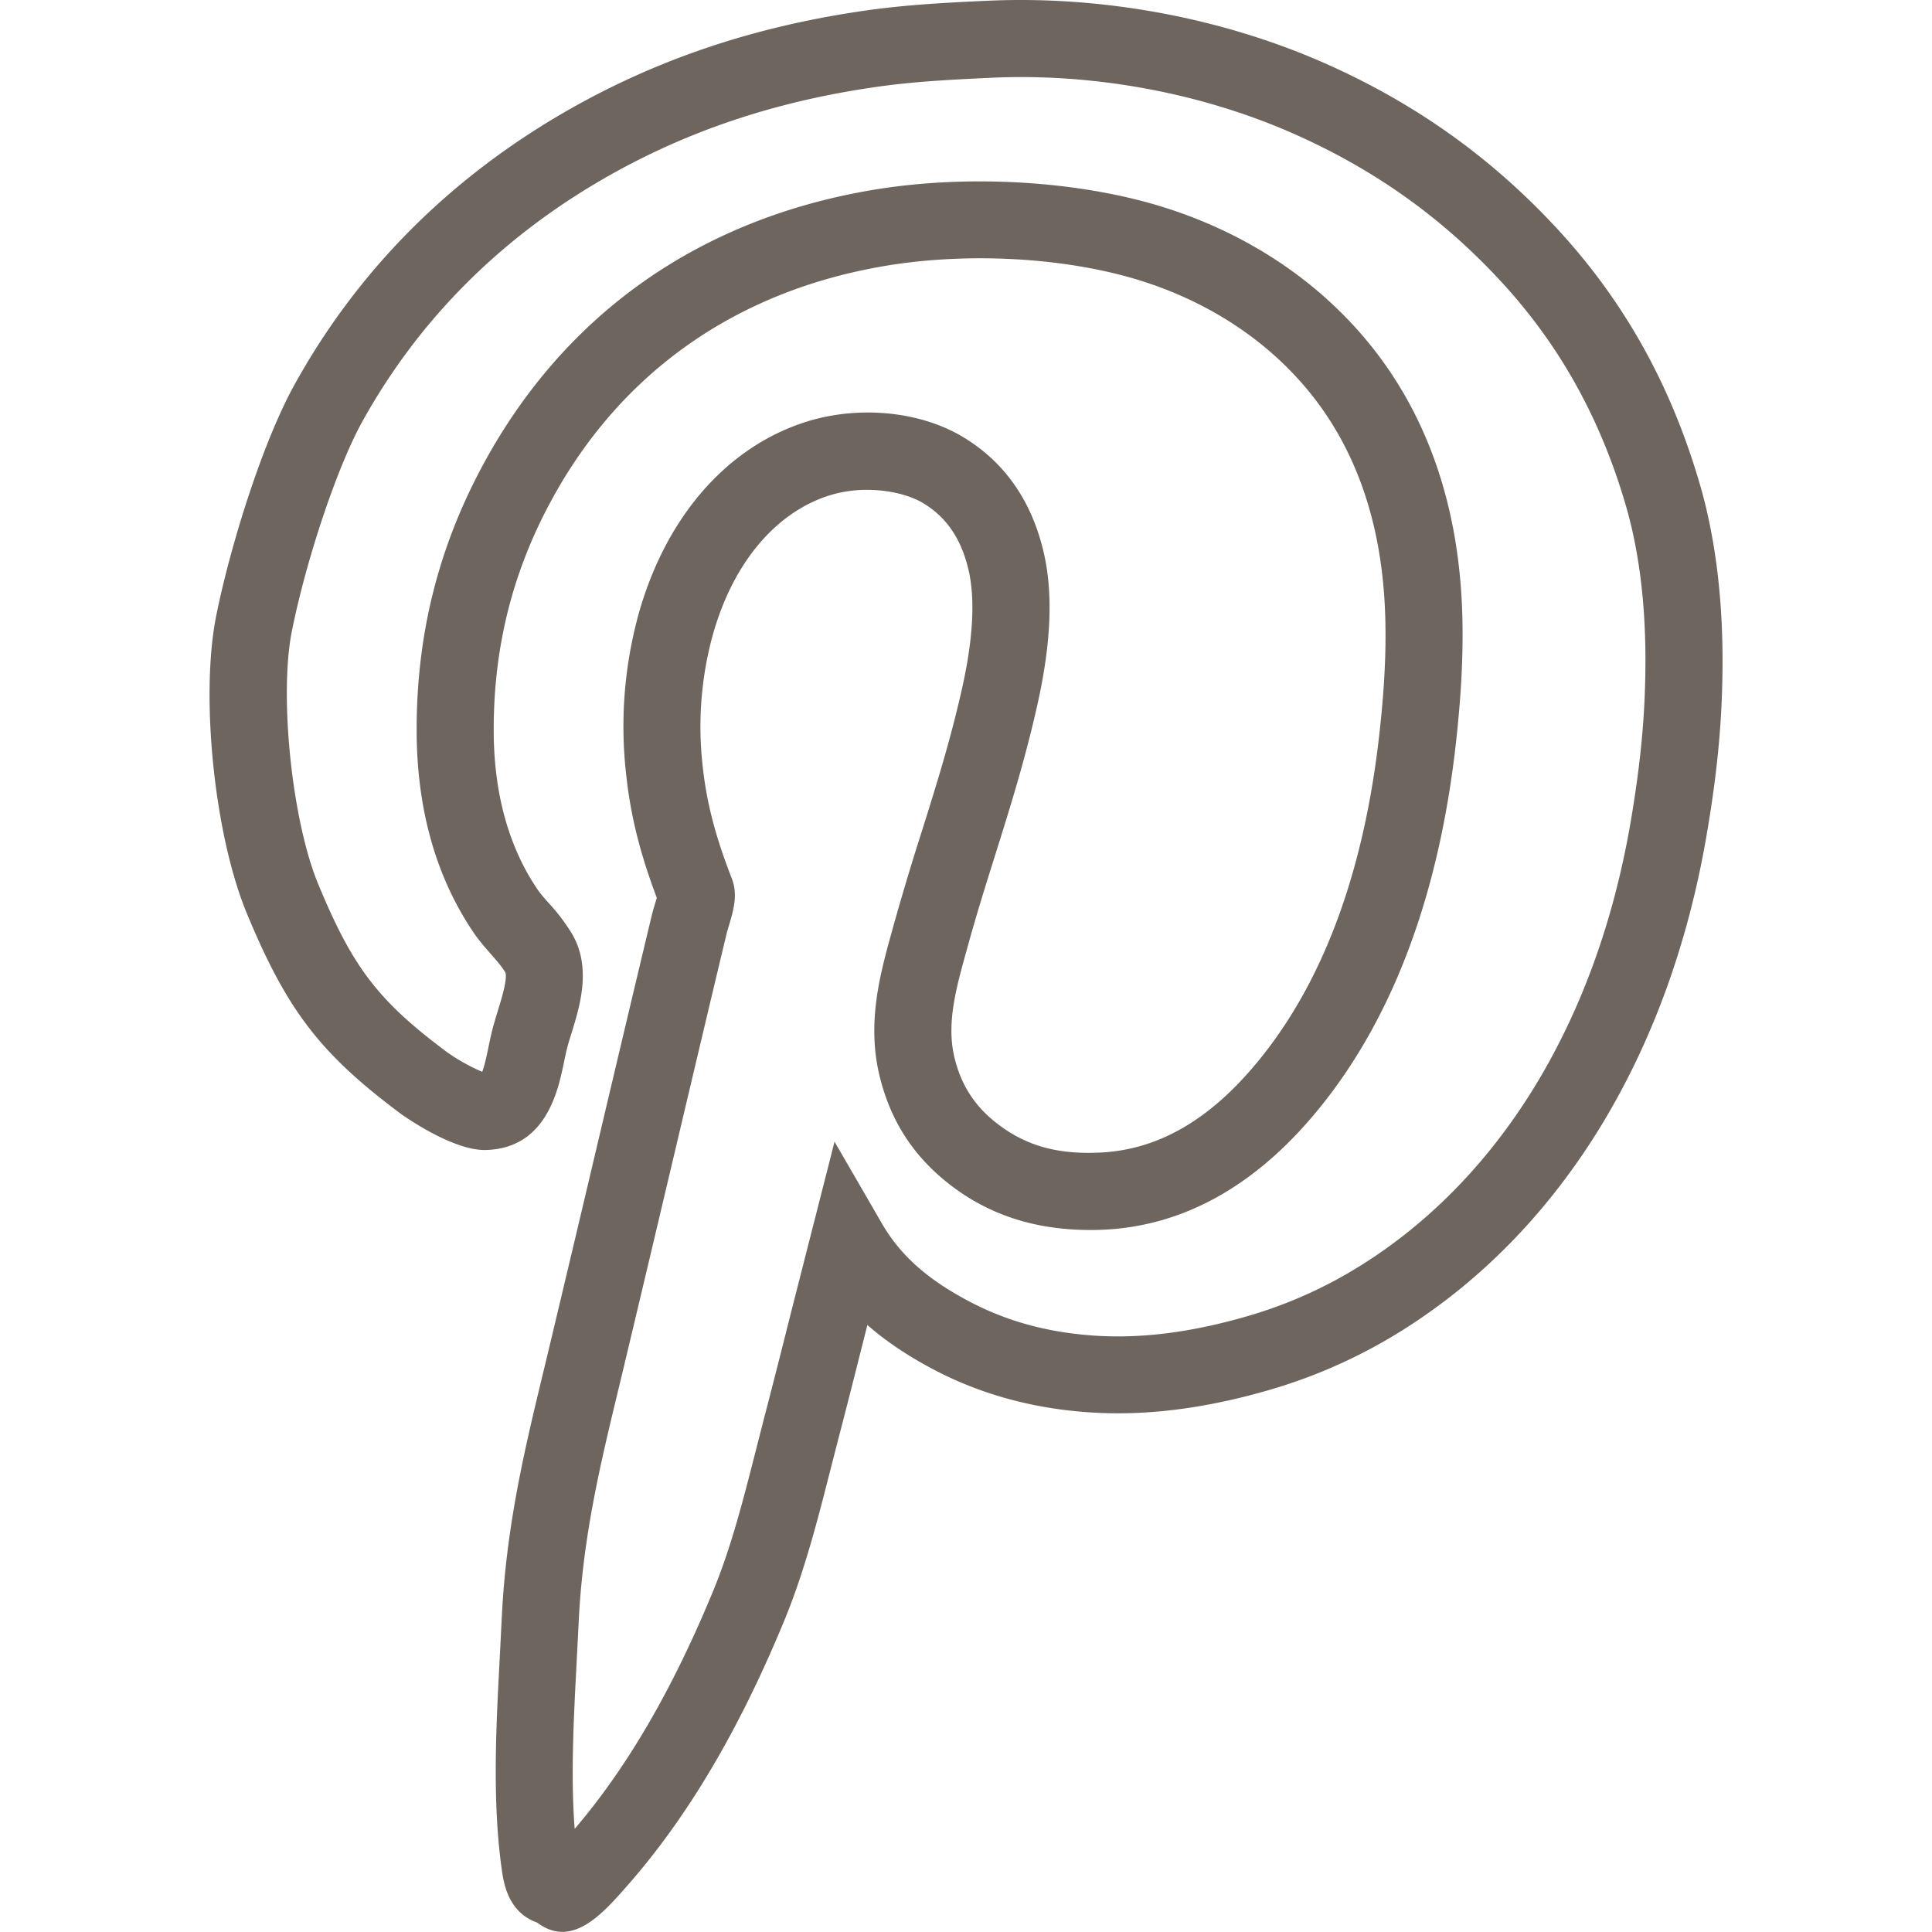 <?xml version="1.0" encoding="UTF-8"?>
<svg xmlns="http://www.w3.org/2000/svg" xmlns:xlink="http://www.w3.org/1999/xlink" version="1.1" width="512" height="512" x="0" y="0" viewBox="0 0 50.141 50.141" style="enable-background:new 0 0 512 512" xml:space="preserve" class="">
  <g>
    <path d="M44.092 12.485c-.76-2.567-1.98-4.728-3.732-6.606-1.713-1.837-3.684-3.23-6.026-4.259C31.666.451 28.573-.117 25.618.02c-1.078.049-2.131.106-3.163.255-2.908.416-5.469 1.283-7.828 2.65-3.011 1.748-5.362 4.124-6.987 7.064-.844 1.53-1.675 4.228-2.028 5.99-.418 2.078-.05 5.681.789 7.713 1.048 2.533 1.91 3.656 4.013 5.223.013.009 1.313.945 2.179.931 1.577-.03 1.891-1.539 2.041-2.264.028-.137.056-.272.089-.399.029-.112.067-.232.106-.357.223-.72.526-1.706.023-2.58a4.933 4.933 0 0 0-.61-.807c-.107-.122-.215-.24-.302-.37-.748-1.111-1.127-2.501-1.127-4.131 0-2.139.484-4.077 1.481-5.923 1.808-3.349 4.808-5.462 8.677-6.114 2.202-.369 4.768-.214 6.693.402 1.759.564 3.256 1.561 4.33 2.886 1.137 1.402 1.787 3.18 1.931 5.286.094 1.344-.028 2.698-.129 3.597-.389 3.461-1.396 6.247-2.994 8.282-1.309 1.67-2.72 2.507-4.315 2.561-1.027.04-1.795-.17-2.489-.667-.655-.467-1.045-1.043-1.229-1.81-.208-.876.043-1.784.31-2.746l.043-.154c.233-.846.477-1.619.716-2.38.376-1.199.766-2.438 1.087-3.876.363-1.623.411-2.934.148-4.005-.324-1.33-1.039-2.326-2.125-2.962-1.149-.67-2.777-.799-4.144-.329-2.037.695-3.591 2.545-4.264 5.075a11 11 0 0 0-.293 4.006c.113 1.076.354 2.054.799 3.235l-.047.157a6.557 6.557 0 0 0-.083.294c-.479 2-.945 3.972-1.41 5.94-.441 1.869-.883 3.735-1.334 5.62l-.102.422c-.462 1.92-.938 3.906-1.049 6.277l-.05.99c-.098 1.842-.197 3.747.05 5.509.049.344.157 1.115.916 1.384.227.17.445.242.657.242.635 0 1.2-.645 1.681-1.192 1.569-1.784 2.903-4.037 4.079-6.885.526-1.274.875-2.645 1.212-3.971l.203-.79c.246-.944.487-1.901.726-2.848l.016-.063c.443.388.955.738 1.548 1.063 1.255.695 2.671 1.1 4.207 1.203 1.44.098 2.956-.087 4.629-.567a13.645 13.645 0 0 0 3.617-1.636c4.054-2.596 6.817-7.137 7.781-12.786.289-1.688.412-3.045.412-4.537-.002-1.718-.207-3.282-.613-4.643zm-1.772 8.847c-.869 5.088-3.315 9.15-6.889 11.438a11.66 11.66 0 0 1-3.09 1.398c-1.446.416-2.738.577-3.942.495-1.261-.085-2.364-.398-3.379-.96-1.015-.555-1.673-1.158-2.135-1.955l-1.226-2.118-1.105 4.337c-.237.941-.477 1.893-.722 2.832l-.205.802c-.335 1.315-.65 2.558-1.123 3.7-1.053 2.552-2.229 4.571-3.589 6.163-.106-1.355-.026-2.875.052-4.352l.051-1.002c.101-2.182.556-4.073.995-5.902l.103-.425c.451-1.886.893-3.755 1.335-5.625.465-1.967.93-3.937 1.408-5.932.014-.056.034-.122.055-.191.12-.403.245-.82.076-1.243-.429-1.099-.655-1.976-.756-2.932a9.011 9.011 0 0 1 .238-3.282c.498-1.873 1.583-3.22 2.979-3.696a3.257 3.257 0 0 1 1.056-.169c.567 0 1.093.136 1.431.333.607.356.997.914 1.19 1.71.185.756.133 1.797-.156 3.094-.304 1.355-.663 2.5-1.044 3.713a69.946 69.946 0 0 0-.735 2.446l-.042.152c-.308 1.109-.656 2.366-.328 3.744.298 1.248.956 2.22 2.011 2.974 1.048.749 2.278 1.084 3.72 1.039 2.191-.074 4.149-1.193 5.821-3.325 1.831-2.332 2.978-5.458 3.409-9.295.108-.978.241-2.452.137-3.957-.174-2.524-.972-4.68-2.373-6.408-1.319-1.627-3.143-2.848-5.273-3.531-2.211-.709-5.137-.891-7.635-.471-4.5.758-7.994 3.225-10.106 7.136-1.158 2.146-1.721 4.394-1.721 6.873 0 2.036.493 3.801 1.467 5.247.134.2.294.386.46.574.149.17.29.33.376.479.061.163-.113.727-.197.998-.047.153-.092.3-.128.437-.042.16-.078.331-.114.503-.039.188-.099.479-.162.639a5.016 5.016 0 0 1-.904-.504c-1.797-1.338-2.456-2.199-3.358-4.382-.677-1.641-1.013-4.888-.677-6.556.375-1.869 1.174-4.248 1.818-5.417 1.447-2.619 3.546-4.739 6.239-6.301 2.133-1.236 4.457-2.022 7.109-2.401.943-.137 1.943-.19 2.971-.237 2.65-.125 5.429.385 7.819 1.433 2.088.917 3.844 2.157 5.367 3.792 1.536 1.646 2.607 3.546 3.277 5.81.351 1.177.528 2.55.528 4.078-.001 1.373-.116 2.629-.384 4.2z" fill="#6e655e" opacity="1" data-original="#000000" class=""></path>
  </g>
</svg>
